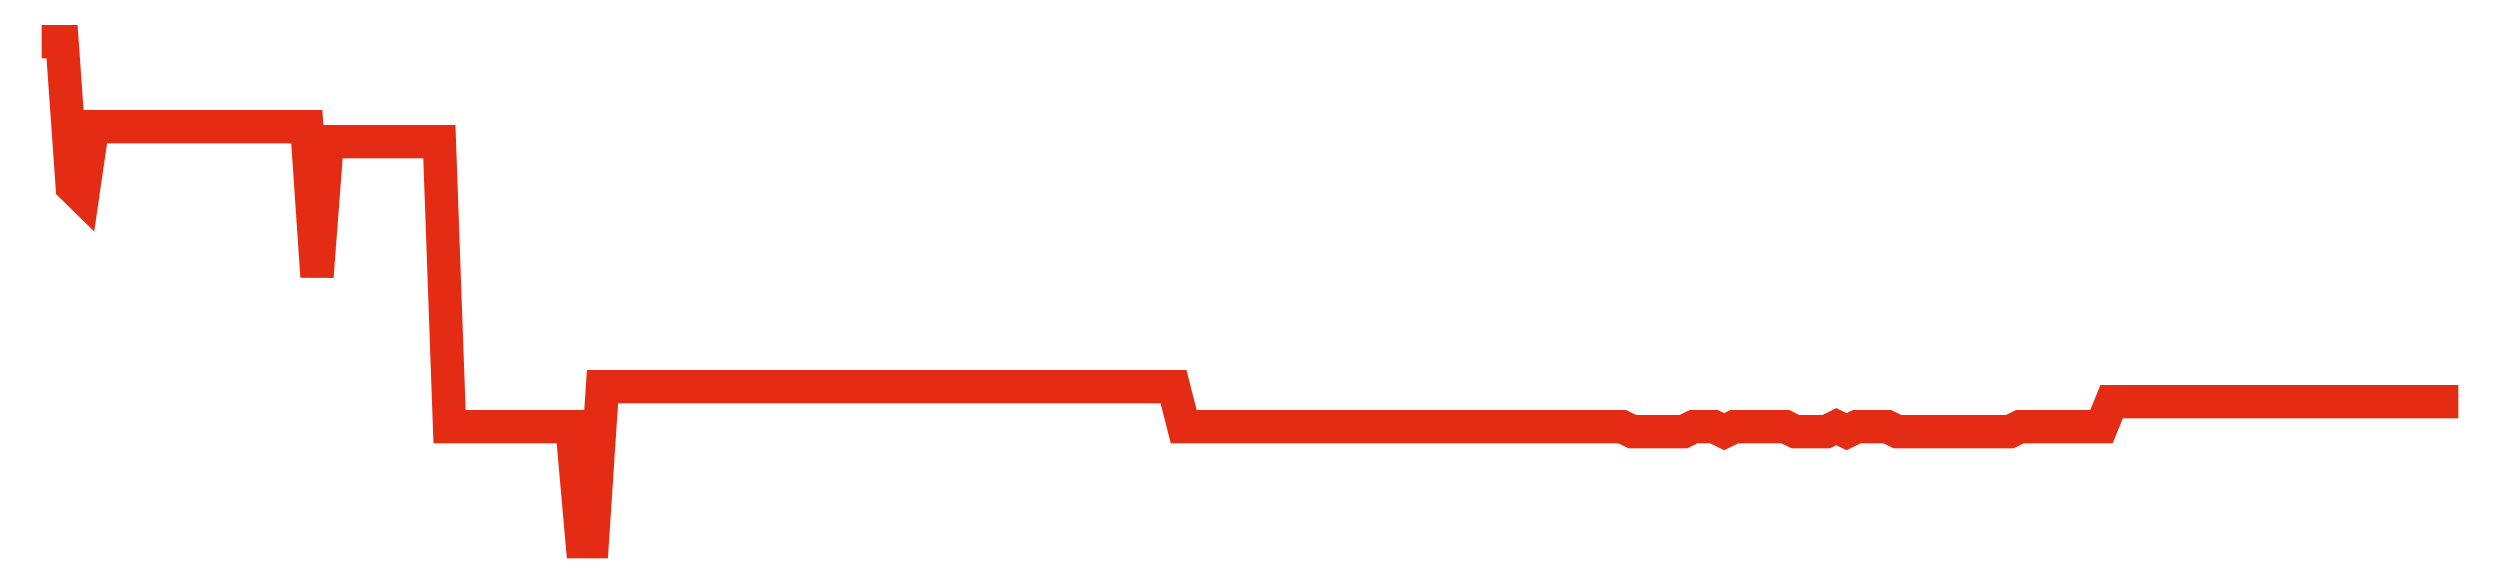 <svg width="300" height="70" viewBox="0 0 300 70" xmlns="http://www.w3.org/2000/svg">
    <path d="M 5,5 L 6.224,5 L 7.447,5 L 8.671,22.4 L 9.895,23.6 L 11.118,15.2 L 12.342,15.2 L 13.565,15.2 L 14.789,15.2 L 16.013,15.2 L 17.236,15.2 L 18.46,15.2 L 19.684,15.2 L 20.907,15.2 L 22.131,15.2 L 23.354,15.2 L 24.578,15.2 L 25.802,15.2 L 27.025,15.2 L 28.249,15.2 L 29.473,15.2 L 30.696,15.2 L 31.92,15.2 L 33.143,15.2 L 34.367,15.2 L 35.591,15.2 L 36.814,15.2 L 38.038,33.2 L 39.262,17 L 40.485,17 L 41.709,17 L 42.932,17 L 44.156,17 L 45.38,17 L 46.603,17 L 47.827,17 L 49.051,17 L 50.274,17 L 51.498,17 L 52.722,17 L 53.945,51.2 L 55.169,51.2 L 56.392,51.2 L 57.616,51.2 L 58.84,51.2 L 60.063,51.2 L 61.287,51.2 L 62.511,51.2 L 63.734,51.2 L 64.958,51.2 L 66.181,51.2 L 67.405,51.2 L 68.629,51.2 L 69.852,65 L 71.076,65 L 72.3,46.4 L 73.523,46.4 L 74.747,46.4 L 75.97,46.4 L 77.194,46.4 L 78.418,46.4 L 79.641,46.4 L 80.865,46.4 L 82.089,46.4 L 83.312,46.4 L 84.536,46.4 L 85.759,46.4 L 86.983,46.4 L 88.207,46.4 L 89.43,46.4 L 90.654,46.4 L 91.878,46.4 L 93.101,46.4 L 94.325,46.4 L 95.549,46.4 L 96.772,46.4 L 97.996,46.4 L 99.219,46.4 L 100.443,46.4 L 101.667,46.4 L 102.89,46.4 L 104.114,46.4 L 105.338,46.4 L 106.561,46.4 L 107.785,46.4 L 109.008,46.4 L 110.232,46.4 L 111.456,46.4 L 112.679,46.4 L 113.903,46.4 L 115.127,46.4 L 116.35,46.4 L 117.574,46.4 L 118.797,46.4 L 120.021,46.4 L 121.245,46.4 L 122.468,46.4 L 123.692,46.4 L 124.916,46.4 L 126.139,46.4 L 127.363,46.4 L 128.586,46.4 L 129.81,46.4 L 131.034,46.4 L 132.257,46.4 L 133.481,46.4 L 134.705,46.4 L 135.928,46.4 L 137.152,46.4 L 138.376,46.4 L 139.599,46.4 L 140.823,46.4 L 142.046,51.2 L 143.27,51.2 L 144.494,51.2 L 145.717,51.2 L 146.941,51.2 L 148.165,51.2 L 149.388,51.2 L 150.612,51.2 L 151.835,51.2 L 153.059,51.2 L 154.283,51.2 L 155.506,51.2 L 156.73,51.2 L 157.954,51.2 L 159.177,51.2 L 160.401,51.2 L 161.624,51.2 L 162.848,51.2 L 164.072,51.2 L 165.295,51.2 L 166.519,51.2 L 167.743,51.2 L 168.966,51.2 L 170.19,51.2 L 171.414,51.2 L 172.637,51.2 L 173.861,51.2 L 175.084,51.2 L 176.308,51.2 L 177.532,51.2 L 178.755,51.2 L 179.979,51.2 L 181.203,51.2 L 182.426,51.2 L 183.65,51.2 L 184.873,51.2 L 186.097,51.2 L 187.321,51.2 L 188.544,51.2 L 189.768,51.2 L 190.992,51.2 L 192.215,51.2 L 193.439,51.2 L 194.662,51.2 L 195.886,51.8 L 197.11,51.8 L 198.333,51.8 L 199.557,51.8 L 200.781,51.8 L 202.004,51.8 L 203.228,51.2 L 204.451,51.2 L 205.675,51.2 L 206.899,51.8 L 208.122,51.2 L 209.346,51.2 L 210.57,51.2 L 211.793,51.2 L 213.017,51.2 L 214.241,51.2 L 215.464,51.8 L 216.688,51.8 L 217.911,51.8 L 219.135,51.8 L 220.359,51.2 L 221.582,51.8 L 222.806,51.2 L 224.03,51.2 L 225.253,51.2 L 226.477,51.2 L 227.7,51.8 L 228.924,51.8 L 230.148,51.8 L 231.371,51.8 L 232.595,51.8 L 233.819,51.8 L 235.042,51.8 L 236.266,51.8 L 237.489,51.8 L 238.713,51.8 L 239.937,51.8 L 241.16,51.8 L 242.384,51.2 L 243.608,51.2 L 244.831,51.2 L 246.055,51.2 L 247.278,51.2 L 248.502,51.2 L 249.726,51.2 L 250.949,51.2 L 252.173,51.2 L 253.397,48.2 L 254.62,48.2 L 255.844,48.2 L 257.068,48.2 L 258.291,48.2 L 259.515,48.2 L 260.738,48.2 L 261.962,48.2 L 263.186,48.2 L 264.409,48.2 L 265.633,48.2 L 266.857,48.2 L 268.08,48.2 L 269.304,48.2 L 270.527,48.2 L 271.751,48.2 L 272.975,48.2 L 274.198,48.2 L 275.422,48.2 L 276.646,48.2 L 277.869,48.2 L 279.093,48.2 L 280.316,48.2 L 281.54,48.2 L 282.764,48.2 L 283.987,48.2 L 285.211,48.2 L 286.435,48.2 L 287.658,48.2 L 288.882,48.2 L 290.105,48.2 L 291.329,48.2 L 292.553,48.2 L 293.776,48.2 L 295,48.2" fill="none" stroke="#E32C13" stroke-width="4"/>
</svg>